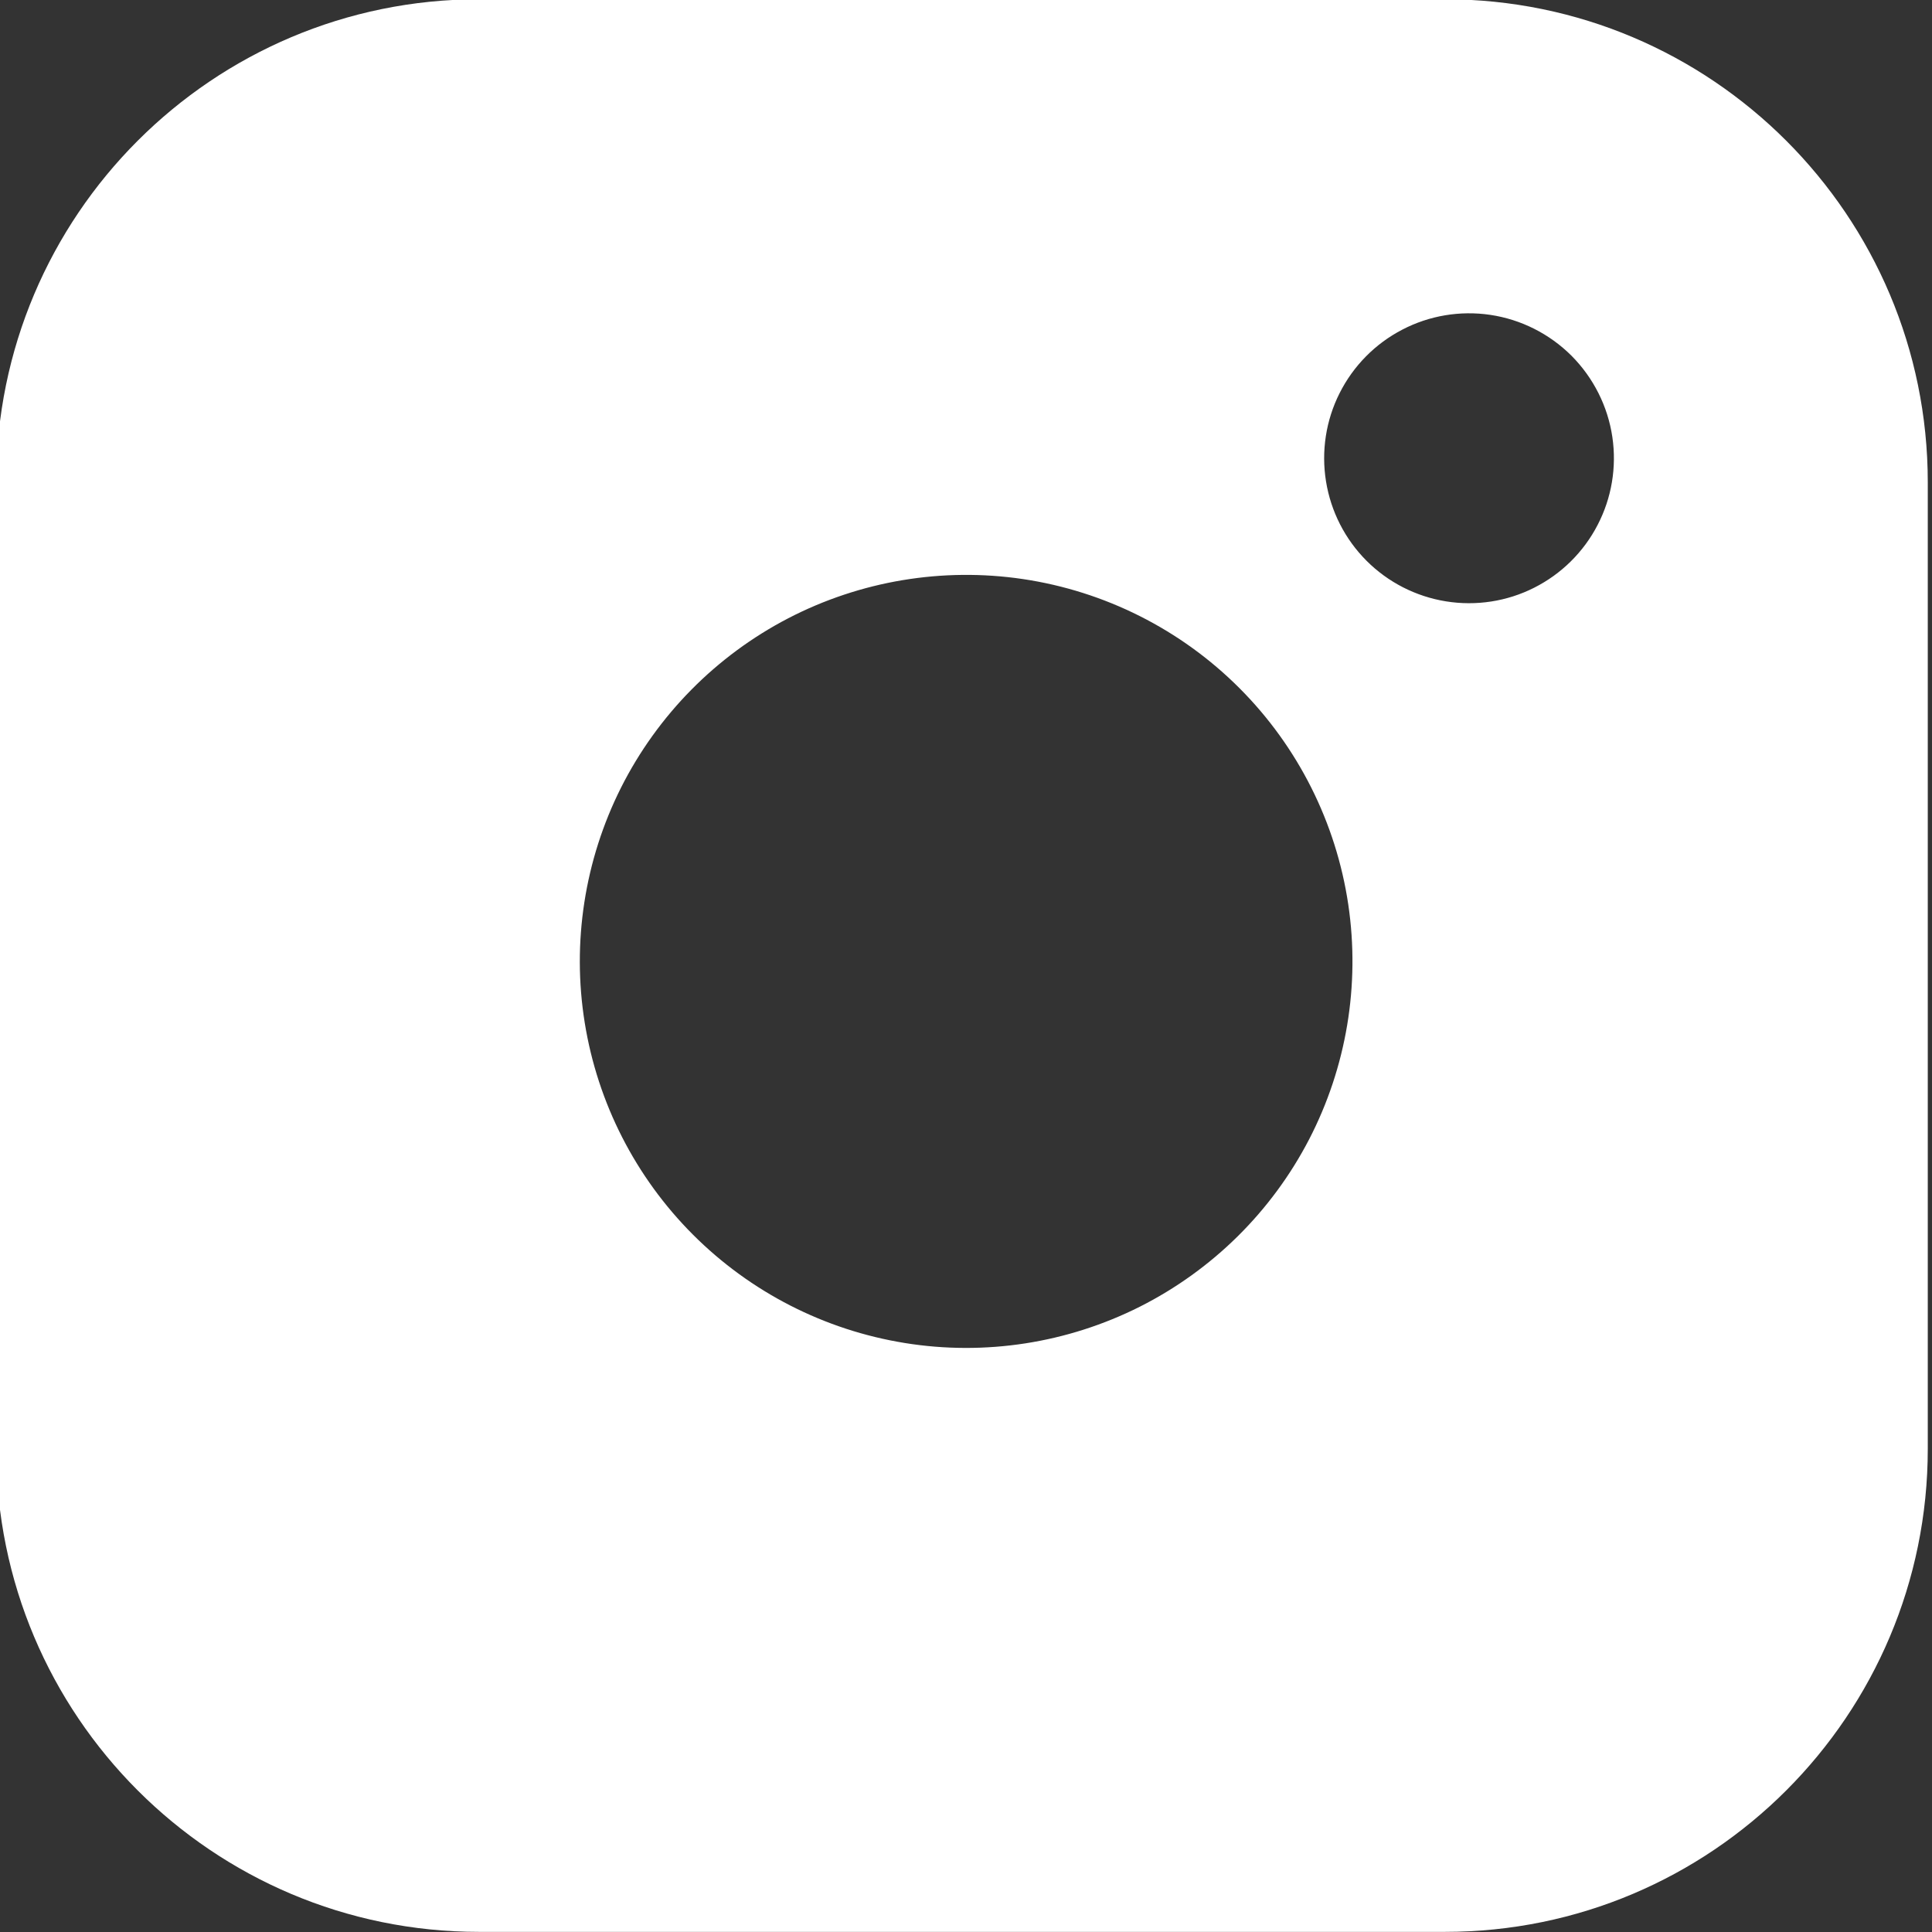 <?xml version="1.0" encoding="UTF-8" standalone="no"?>
<!DOCTYPE svg PUBLIC "-//W3C//DTD SVG 1.1//EN" "http://www.w3.org/Graphics/SVG/1.1/DTD/svg11.dtd">
<svg width="100%" height="100%" viewBox="0 0 20 20" version="1.1" xmlns="http://www.w3.org/2000/svg" xmlns:xlink="http://www.w3.org/1999/xlink" xml:space="preserve" xmlns:serif="http://www.serif.com/" style="fill-rule:evenodd;clip-rule:evenodd;stroke-linejoin:round;stroke-miterlimit:2;">
    <rect x="0" y="0" width="20" height="20" fill="#333333" stroke="none"/>
    <g id="Монтажная-область1" serif:id="Монтажная область1" transform="matrix(0.954,0,0,0.96,0.012,0.025)">
        <rect x="-0.013" y="-0.026" width="20.965" height="20.835" style="fill:none;"/>
        <clipPath id="_clip1">
            <rect x="-0.013" y="-0.026" width="20.965" height="20.835"/>
        </clipPath>
        <g clip-path="url(#_clip1)">
            <g transform="matrix(1.048,0,0,1.042,-178.738,-2.118)">
                <path d="M185.5,2L175.5,2C172.739,2 170.5,4.239 170.5,7L170.5,17C170.5,19.761 172.739,22 175.5,22L185.5,22C188.261,22 190.5,19.761 190.5,17L190.5,7C190.5,4.239 188.261,2 185.5,2ZM184.5,11.37C184.623,12.202 184.481,13.052 184.094,13.799C183.706,14.546 183.093,15.151 182.342,15.53C181.59,15.908 180.738,16.04 179.908,15.906C179.077,15.772 178.31,15.38 177.715,14.785C177.12,14.19 176.728,13.423 176.594,12.592C176.46,11.762 176.592,10.91 176.97,10.158C177.349,9.407 177.954,8.794 178.701,8.406C179.448,8.019 180.298,7.877 181.13,8C181.979,8.126 182.765,8.521 183.372,9.128C183.979,9.735 184.374,10.521 184.5,11.37ZM187.081,7.441C187.227,7.161 187.28,6.842 187.234,6.53C187.187,6.212 187.038,5.917 186.811,5.689C186.583,5.462 186.288,5.313 185.97,5.266C185.658,5.22 185.339,5.273 185.059,5.419C184.779,5.564 184.552,5.794 184.41,6.076C184.268,6.357 184.219,6.677 184.269,6.988C184.319,7.3 184.466,7.588 184.689,7.811C184.912,8.034 185.2,8.181 185.512,8.231C185.823,8.281 186.143,8.232 186.424,8.09C186.706,7.948 186.936,7.721 187.081,7.441Z" style="fill:white;"/>
            </g>
        </g>
    </g>
</svg>
